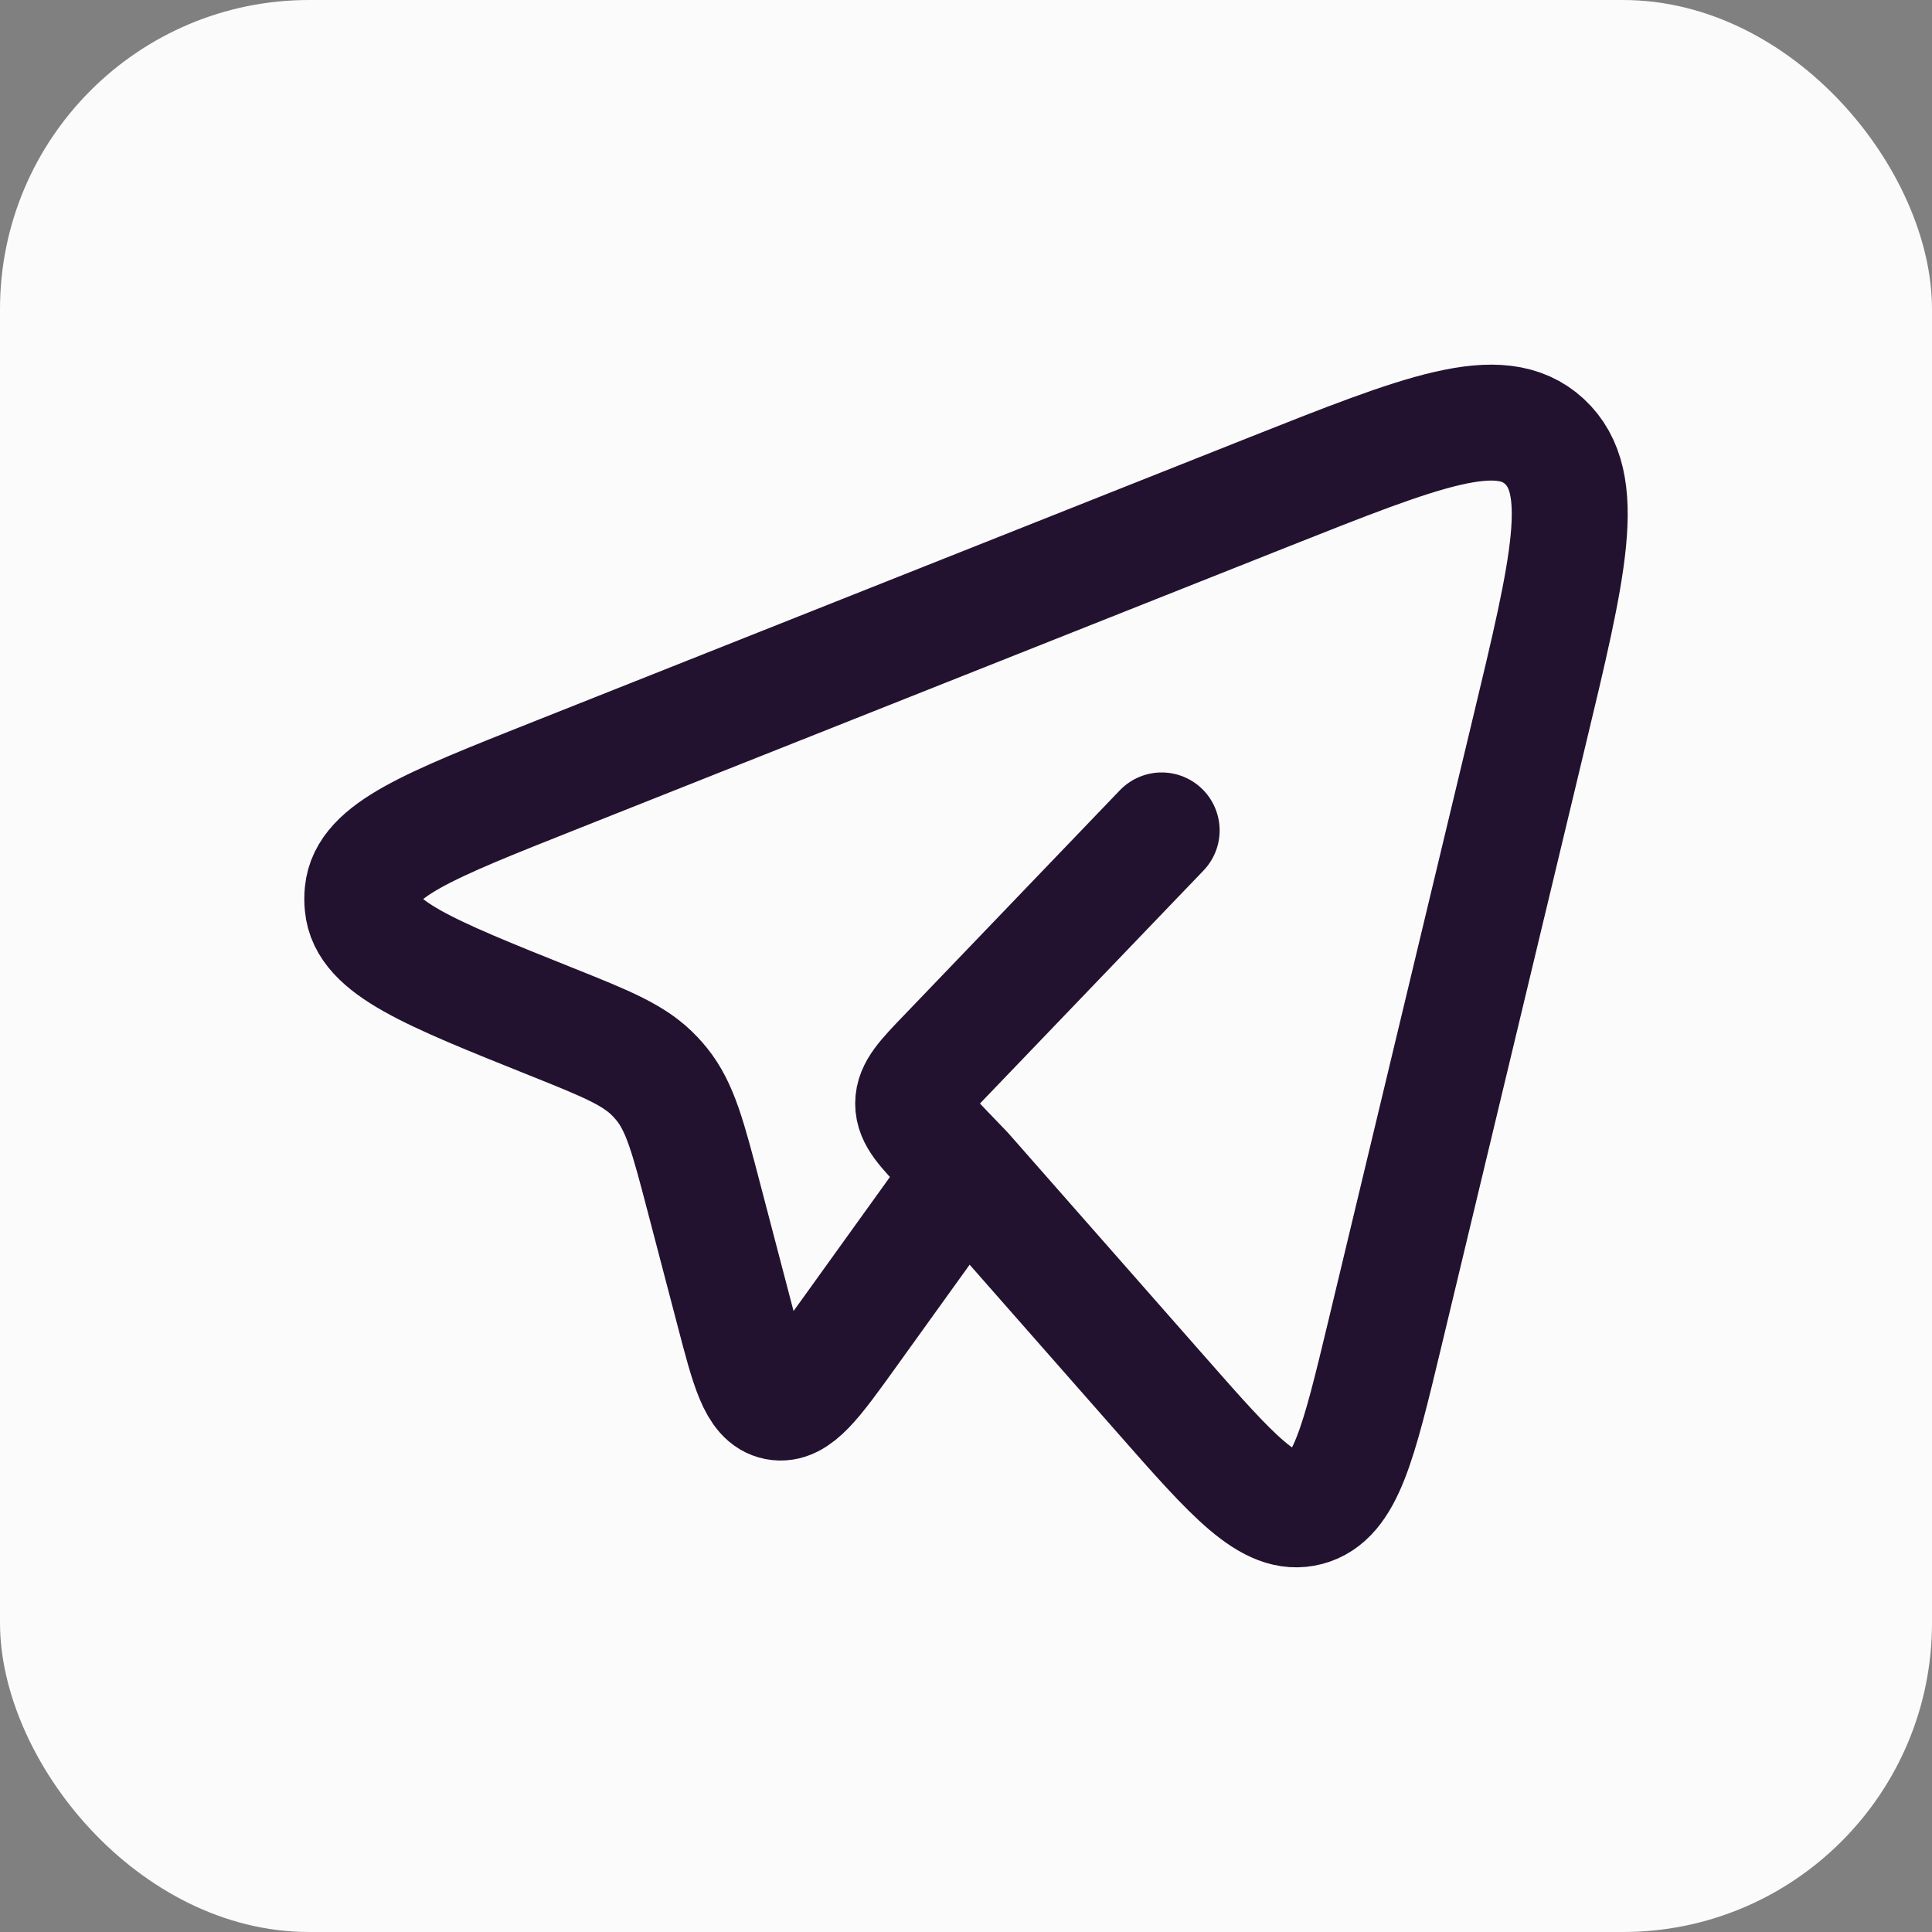 <?xml version="1.0" encoding="UTF-8"?> <svg xmlns="http://www.w3.org/2000/svg" width="50" height="50" viewBox="0 0 50 50" fill="none"><rect x="0" y="0" width="50" height="50" fill="#808080" stroke="none"/><rect width="50" height="50" rx="8" fill="#FBFBFB"></rect><path d="M24.976 30.325L30.042 36.085C31.917 38.218 32.856 39.285 33.839 39.024C34.82 38.764 35.157 37.361 35.831 34.554L39.565 18.979C40.604 14.654 41.123 12.493 39.97 11.425C38.817 10.358 36.818 11.152 32.822 12.738L14.281 20.102C11.084 21.372 9.486 22.007 9.384 23.097C9.372 23.209 9.372 23.321 9.384 23.432C9.482 24.524 11.078 25.163 14.271 26.443C15.717 27.022 16.44 27.313 16.959 27.868C17.017 27.93 17.074 27.995 17.128 28.061C17.606 28.655 17.809 29.436 18.217 30.993L18.981 33.91C19.376 35.425 19.575 36.185 20.095 36.288C20.615 36.391 21.067 35.763 21.971 34.505L24.976 30.325ZM24.976 30.325L24.481 29.81C23.915 29.219 23.632 28.925 23.632 28.56C23.632 28.194 23.914 27.899 24.481 27.31L30.064 21.491" stroke="#22122F" stroke-width="3" stroke-linecap="round" stroke-linejoin="round"></path></svg> 